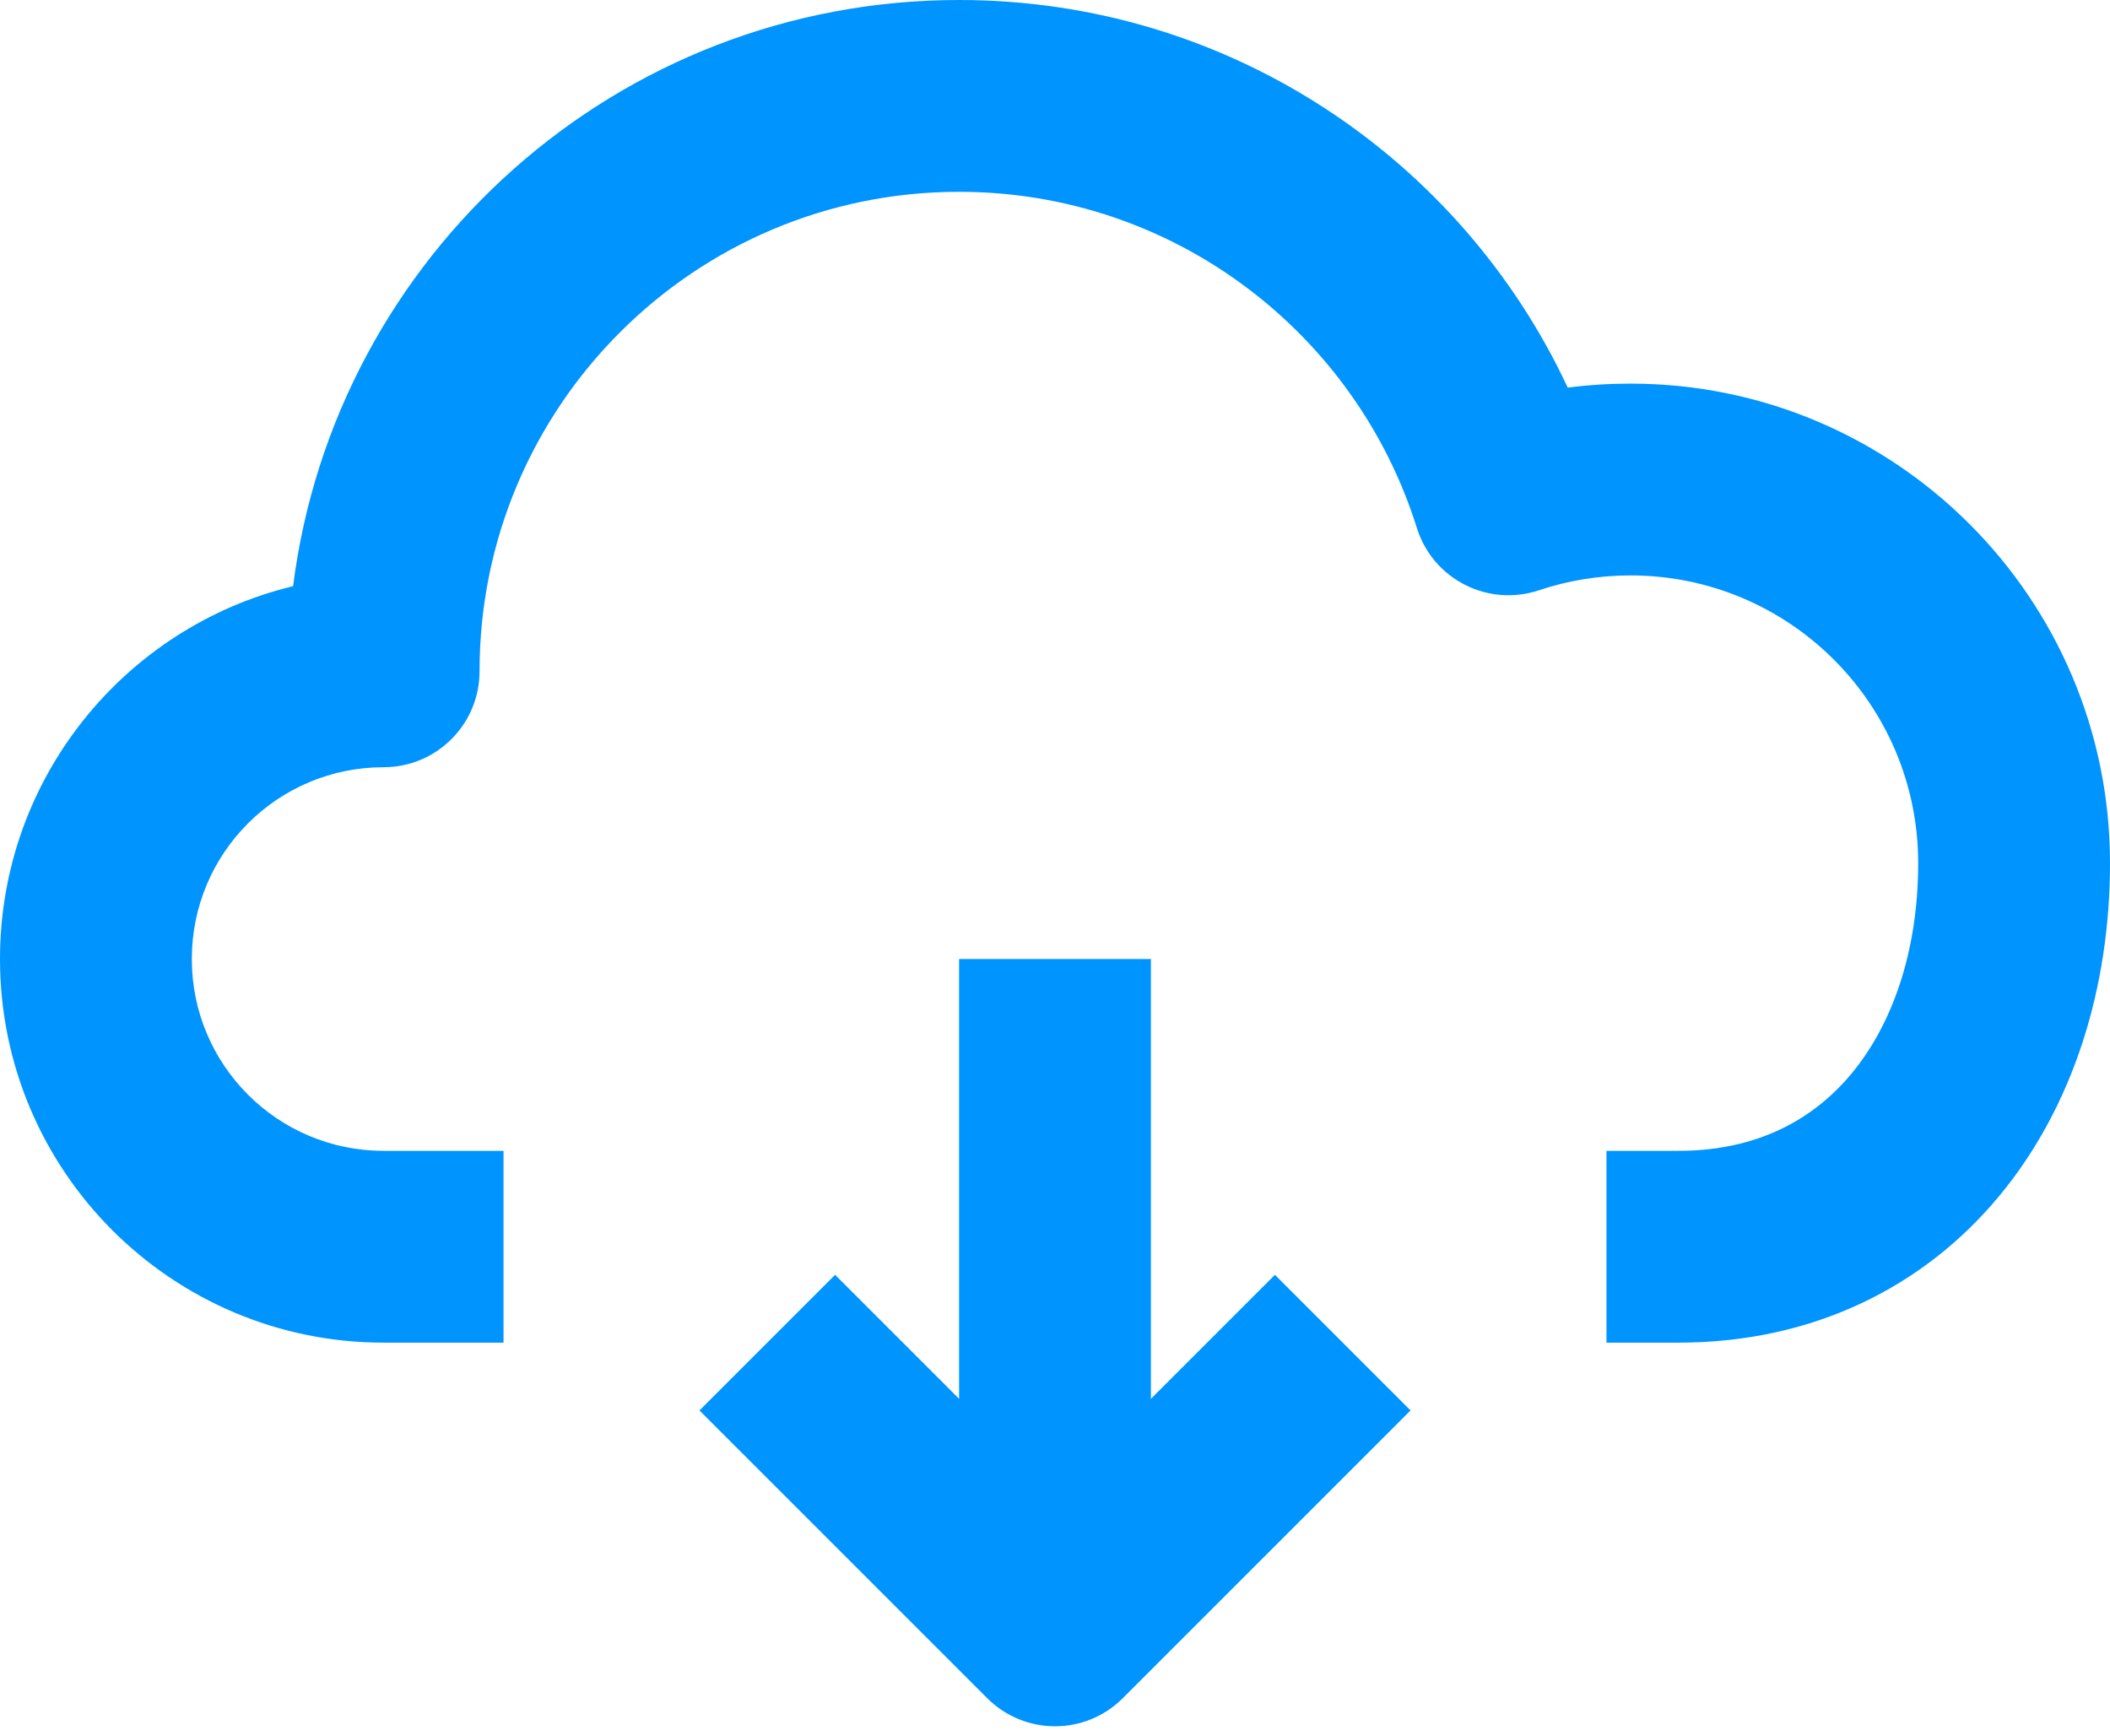<?xml version="1.0" encoding="UTF-8" standalone="no"?><svg xmlns="http://www.w3.org/2000/svg" xmlns:xlink="http://www.w3.org/1999/xlink" fill="none" height="18.1" preserveAspectRatio="xMidYMid meet" style="fill: none" version="1" viewBox="1.0 3.5 22.0 18.1" width="22" zoomAndPan="magnify"><g id="change1_1"><path clip-rule="evenodd" d="M11 5.5C8.239 5.5 6 7.739 6 10.5C6 11.052 5.552 11.5 5 11.5C3.895 11.5 3 12.395 3 13.5C3 14.605 3.895 15.5 5 15.5H6.25V17.5H5C2.791 17.5 1 15.709 1 13.5C1 11.616 2.302 10.036 4.056 9.612C4.492 6.165 7.435 3.5 11 3.5C13.81 3.5 16.232 5.155 17.346 7.542C17.56 7.514 17.779 7.5 18 7.5C20.761 7.5 23 9.739 23 12.5C23 13.791 22.623 15.03 21.849 15.966C21.059 16.921 19.901 17.5 18.5 17.5H17.75V15.5H18.5C19.308 15.5 19.9 15.184 20.308 14.691C20.731 14.179 21 13.418 21 12.5C21 10.843 19.657 9.5 18 9.5C17.665 9.5 17.344 9.555 17.045 9.655C16.791 9.74 16.512 9.72 16.273 9.597C16.033 9.475 15.853 9.262 15.773 9.005C15.137 6.973 13.239 5.5 11 5.5Z" fill="#0094ff" fill-rule="evenodd"/></g><g id="change1_2"><path clip-rule="evenodd" d="M11 20V13.5H13V20H11Z" fill="#0094ff" fill-rule="evenodd"/></g><g id="change1_3"><path clip-rule="evenodd" d="M11.293 21.207L8.293 18.207L9.707 16.793L12 19.086L14.293 16.793L15.707 18.207L12.707 21.207C12.317 21.598 11.684 21.598 11.293 21.207Z" fill="#0094ff" fill-rule="evenodd"/></g></svg>
